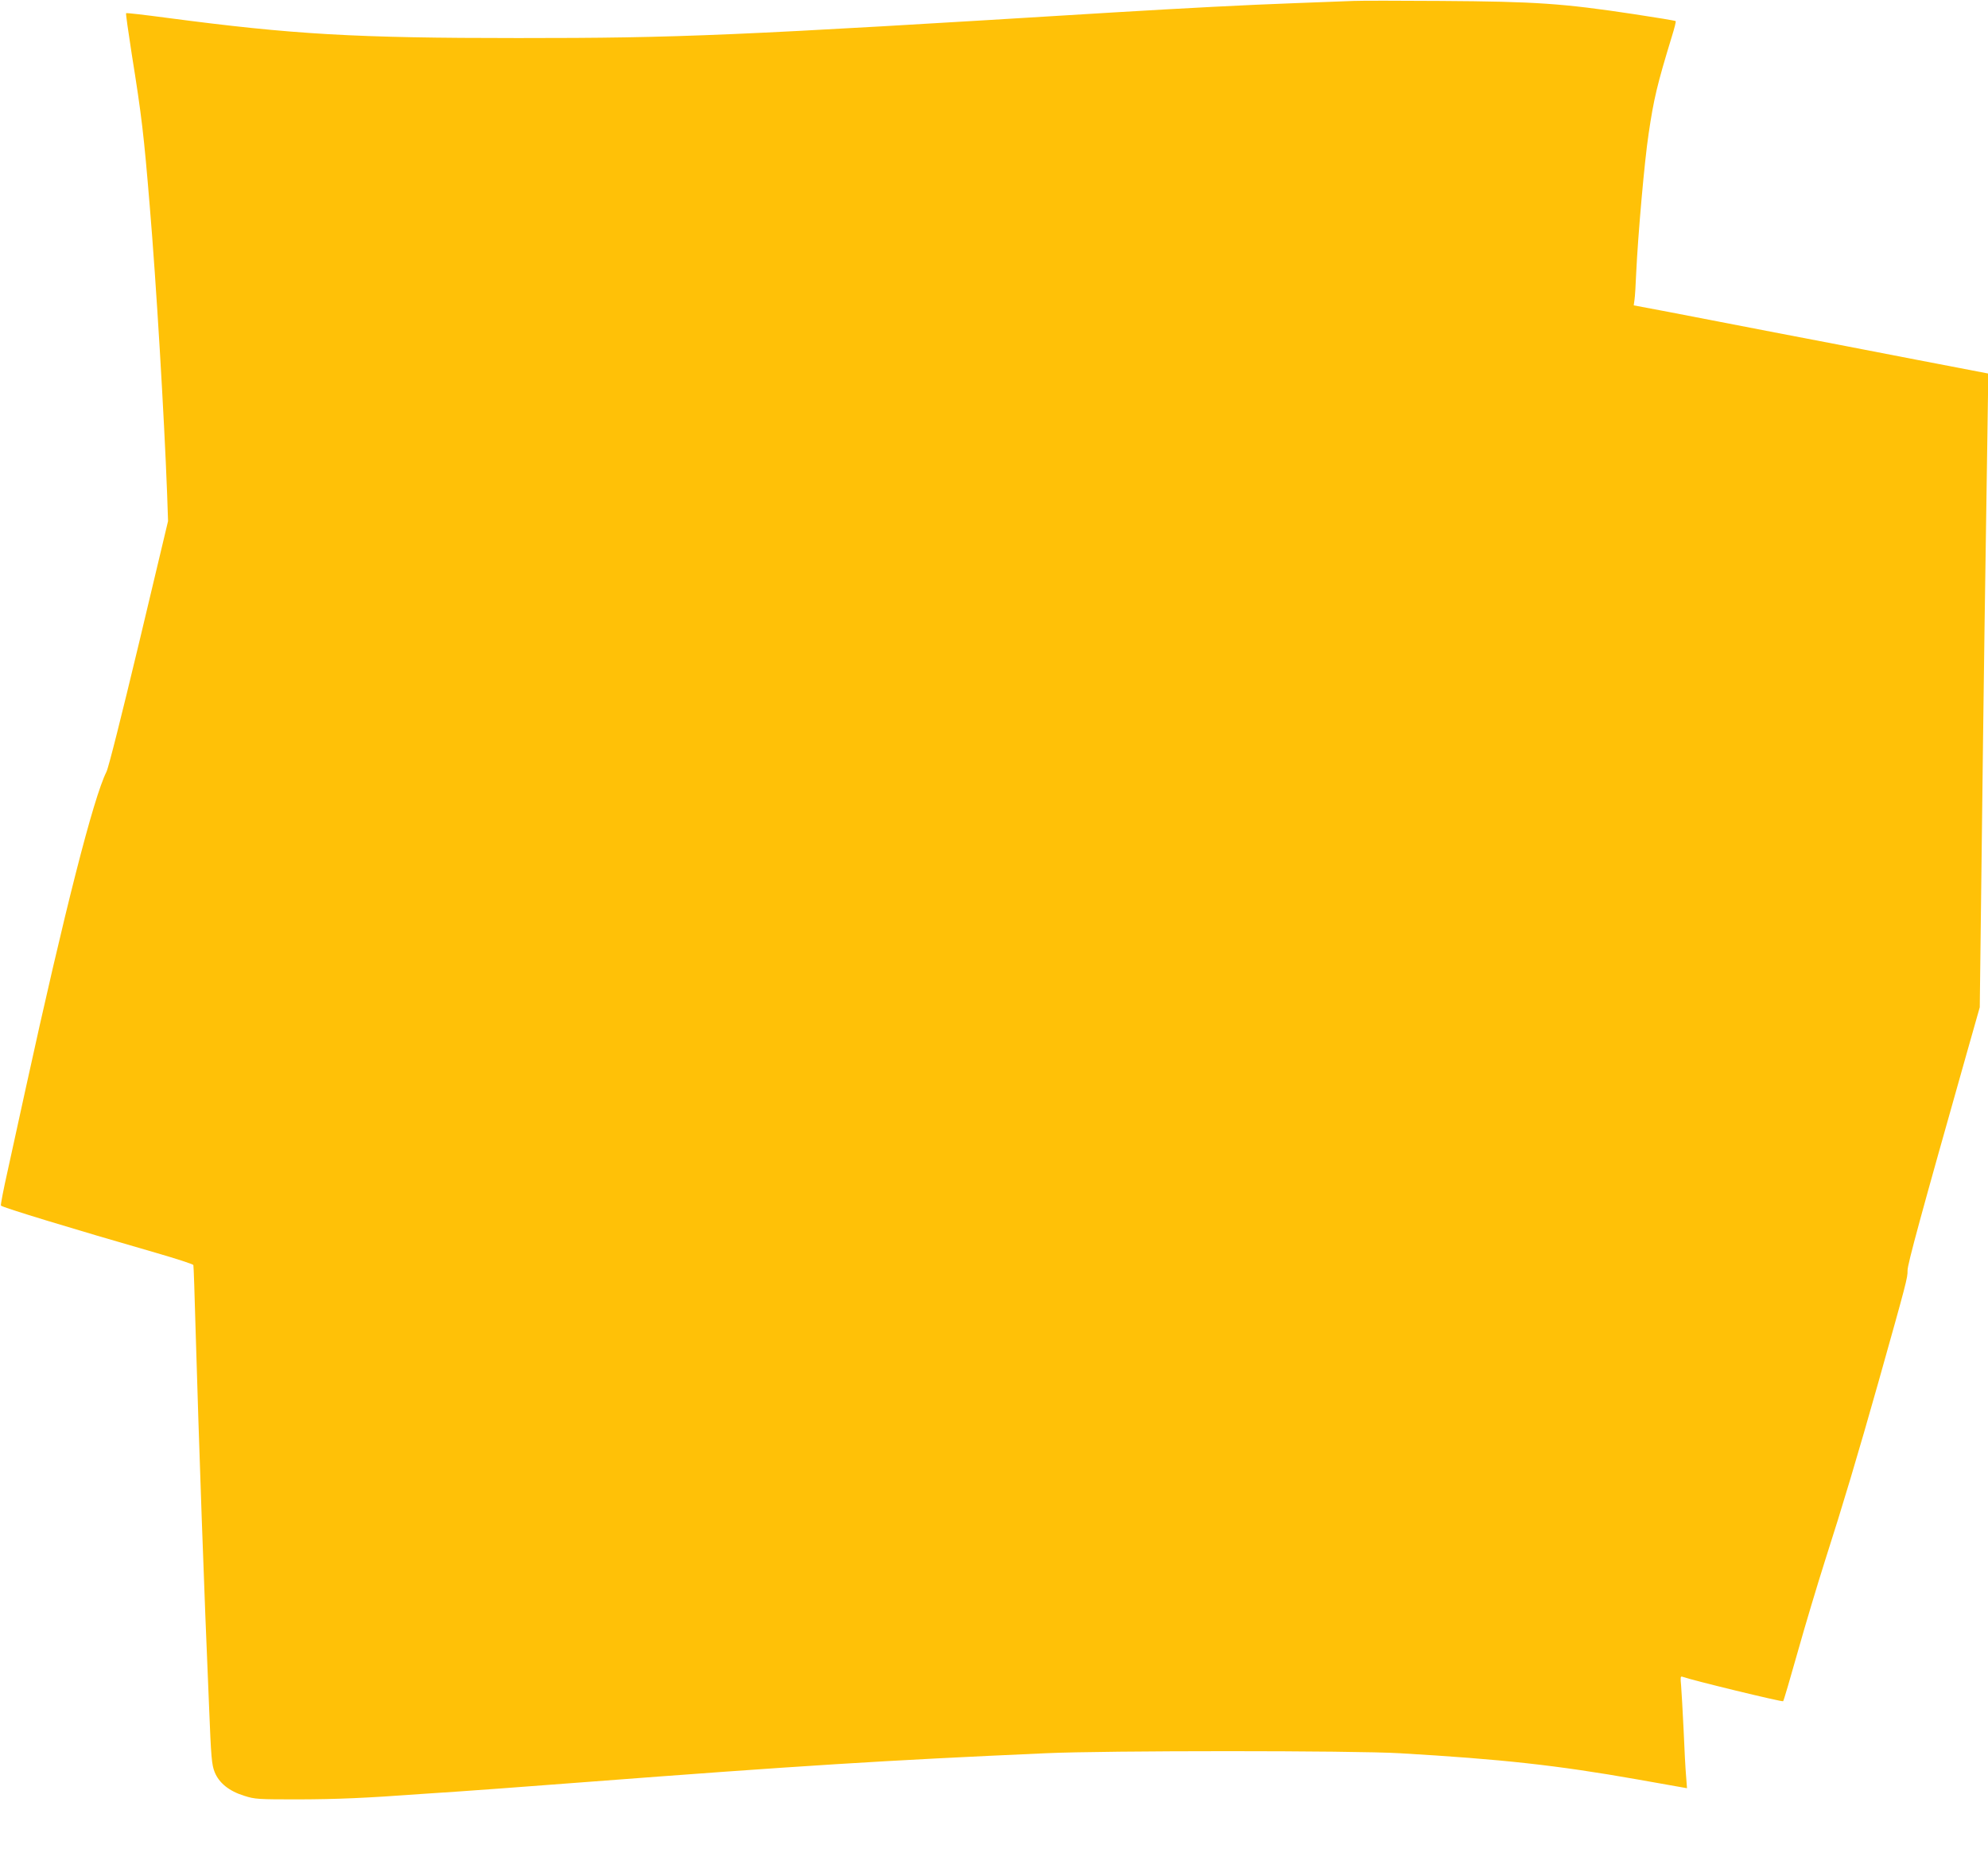 <?xml version="1.0" standalone="no"?>
<!DOCTYPE svg PUBLIC "-//W3C//DTD SVG 20010904//EN"
 "http://www.w3.org/TR/2001/REC-SVG-20010904/DTD/svg10.dtd">
<svg version="1.0" xmlns="http://www.w3.org/2000/svg"
 width="1280pt" height="1205pt" viewBox="0 0 1280 1205"
 preserveAspectRatio="xMidYMid meet">
<g transform="translate(0,1205) scale(0.1,-0.1)"
fill="#ffc107" stroke="none">
<path d="M8715 12044 c-44 -2 -210 -8 -370 -14 -331 -12 -707 -32 -1175 -60
-2462 -151 -2786 -165 -3835 -165 -1051 0 -1448 23 -2259 130 -143 19 -262 33
-264 30 -3 -2 14 -120 36 -262 65 -405 78 -520 116 -978 42 -498 93 -1351 112
-1855 l6 -175 -187 -785 c-112 -467 -196 -803 -210 -830 -83 -165 -269 -893
-520 -2040 -37 -168 -89 -404 -115 -525 -27 -120 -47 -222 -44 -227 7 -11 470
-152 998 -304 131 -38 240 -73 241 -79 2 -5 8 -188 14 -405 22 -753 55 -1695
87 -2435 13 -330 17 -376 36 -424 28 -70 93 -123 191 -153 68 -22 89 -23 347
-23 251 1 427 8 795 35 72 5 173 12 225 15 52 3 417 30 810 60 1403 107 1944
141 2980 187 388 18 1985 18 2285 0 652 -38 1009 -77 1525 -168 140 -25 270
-48 288 -51 l34 -6 -6 79 c-4 43 -11 178 -16 299 -6 121 -13 248 -16 283 -5
50 -4 61 7 57 63 -23 644 -164 650 -158 4 4 46 148 94 318 48 171 127 434 175
585 114 355 212 683 344 1150 182 647 189 674 188 720 0 41 85 353 387 1420
l78 275 12 980 c12 1024 26 2008 37 2695 l6 405 -458 88 c-253 49 -666 129
-919 177 -253 49 -560 108 -683 132 l-223 42 5 36 c3 19 8 98 11 175 11 236
53 718 80 895 33 223 54 313 150 627 16 51 27 95 24 97 -2 3 -123 23 -269 45
-458 69 -629 81 -1245 85 -264 2 -516 2 -560 0z"/>
</g>
</svg>
